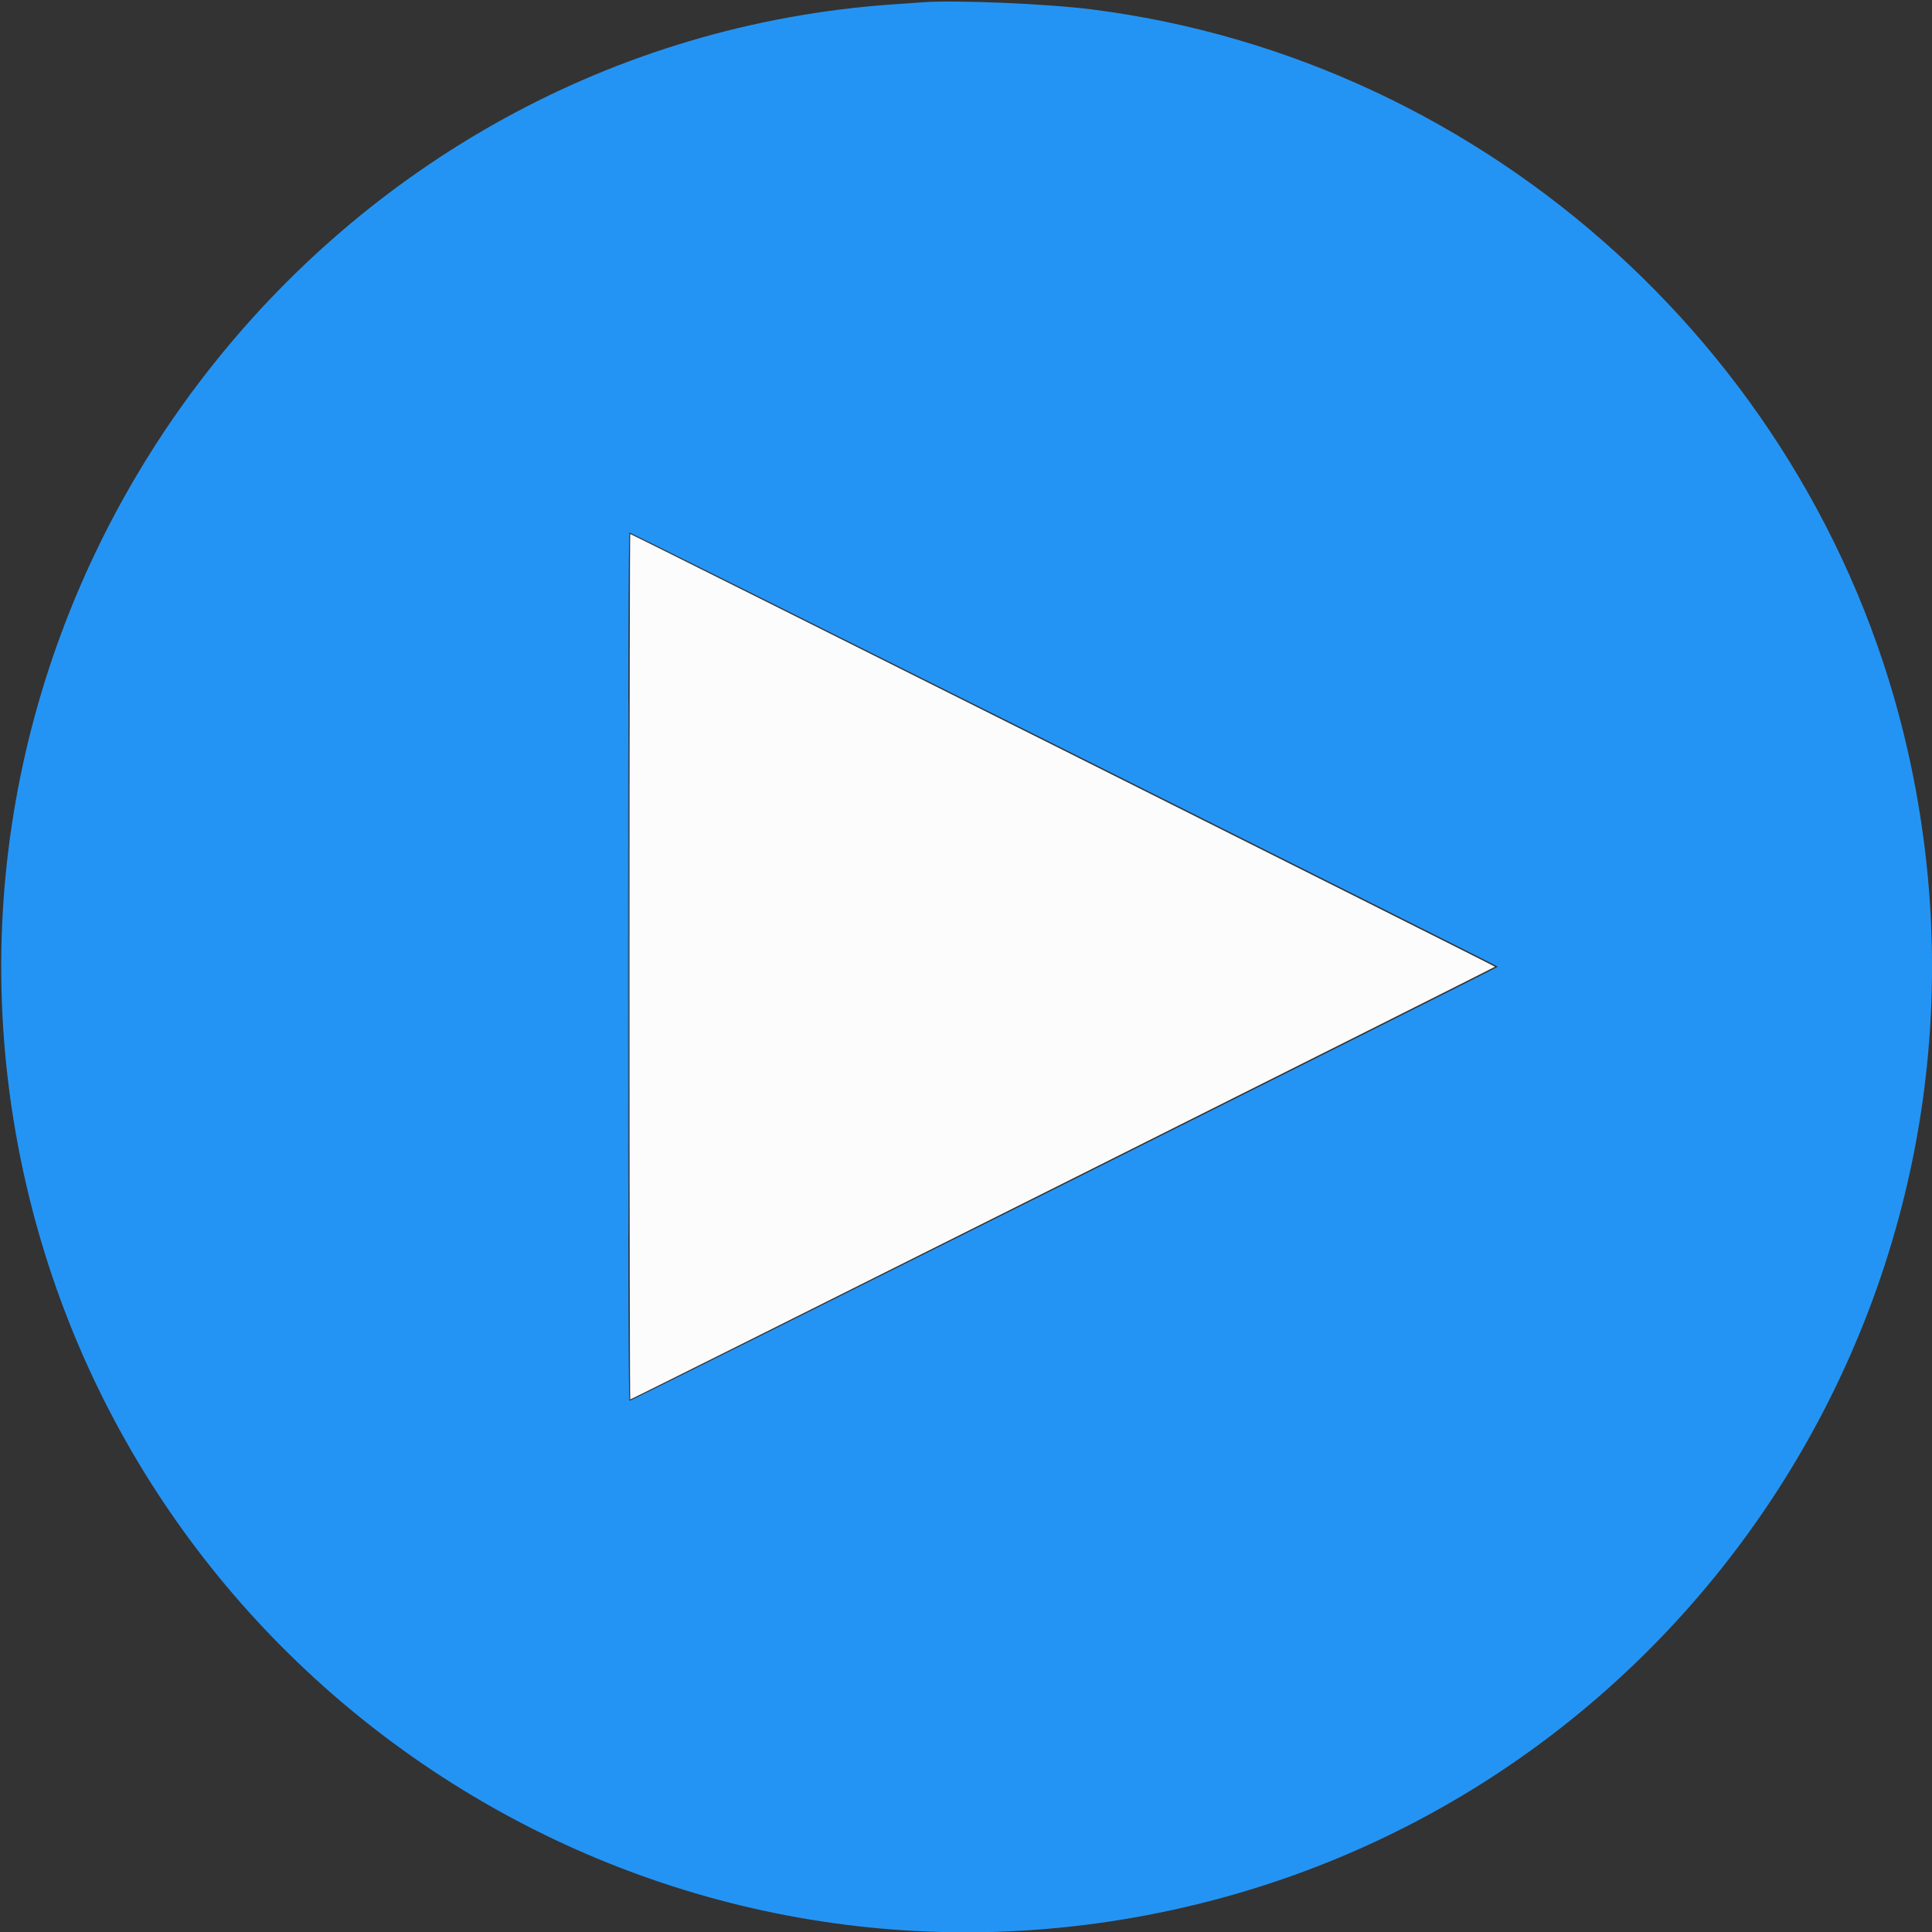 <svg id="svg" version="1.1" xmlns="http://www.w3.org/2000/svg" xmlns:xlink="http://www.w3.org/1999/xlink" width="400" height="400" viewBox="0, 0, 400,400"><rect x="0" y="0" width="400" height="400" fill="#333333" stroke="none"/><g id="svgg"><path id="path0" d="M130.337 200.150 C 130.337 249.423,130.404 289.738,130.487 289.738 C 130.781 289.738,309.513 200.297,309.513 200.150 C 309.513 200.003,130.781 110.562,130.487 110.562 C 130.404 110.562,130.337 150.876,130.337 200.150 " stroke="none" fill="#fcfcfc" fill-rule="evenodd"></path><path id="path1" d="M191.011 0.474 C 190.187 0.535,187.423 0.729,184.869 0.907 C 68.008 9.026,-17.227 118.884,3.317 234.906 C 22.553 343.544,126.371 416.201,234.906 396.983 C 347.420 377.060,420.191 267.383,395.028 155.655 C 376.764 74.563,308.448 12.416,226.067 1.950 C 216.806 0.773,197.823 -0.026,191.011 0.474 M220.374 155.131 C 269.730 179.809,310.112 200.067,310.112 200.150 C 310.112 200.346,130.729 290.037,130.337 290.037 C 130.138 290.037,130.037 259.849,130.037 200.150 C 130.037 140.451,130.138 110.262,130.337 110.262 C 130.502 110.262,171.019 130.453,220.374 155.131 " stroke="none" fill="#2494f4" fill-rule="evenodd"></path><path id="path2" d="M130.185 200.150 C 130.185 249.670,130.220 269.929,130.262 245.169 C 130.304 220.408,130.304 179.891,130.262 155.131 C 130.220 130.371,130.185 150.629,130.185 200.150 " stroke="none" fill="#3ca4f4" fill-rule="evenodd"></path><path id="path3" d="" stroke="none" fill="#a4d4fc" fill-rule="evenodd"></path><path id="path4" d="" stroke="none" fill="#2cccf8" fill-rule="evenodd"></path></g></svg>